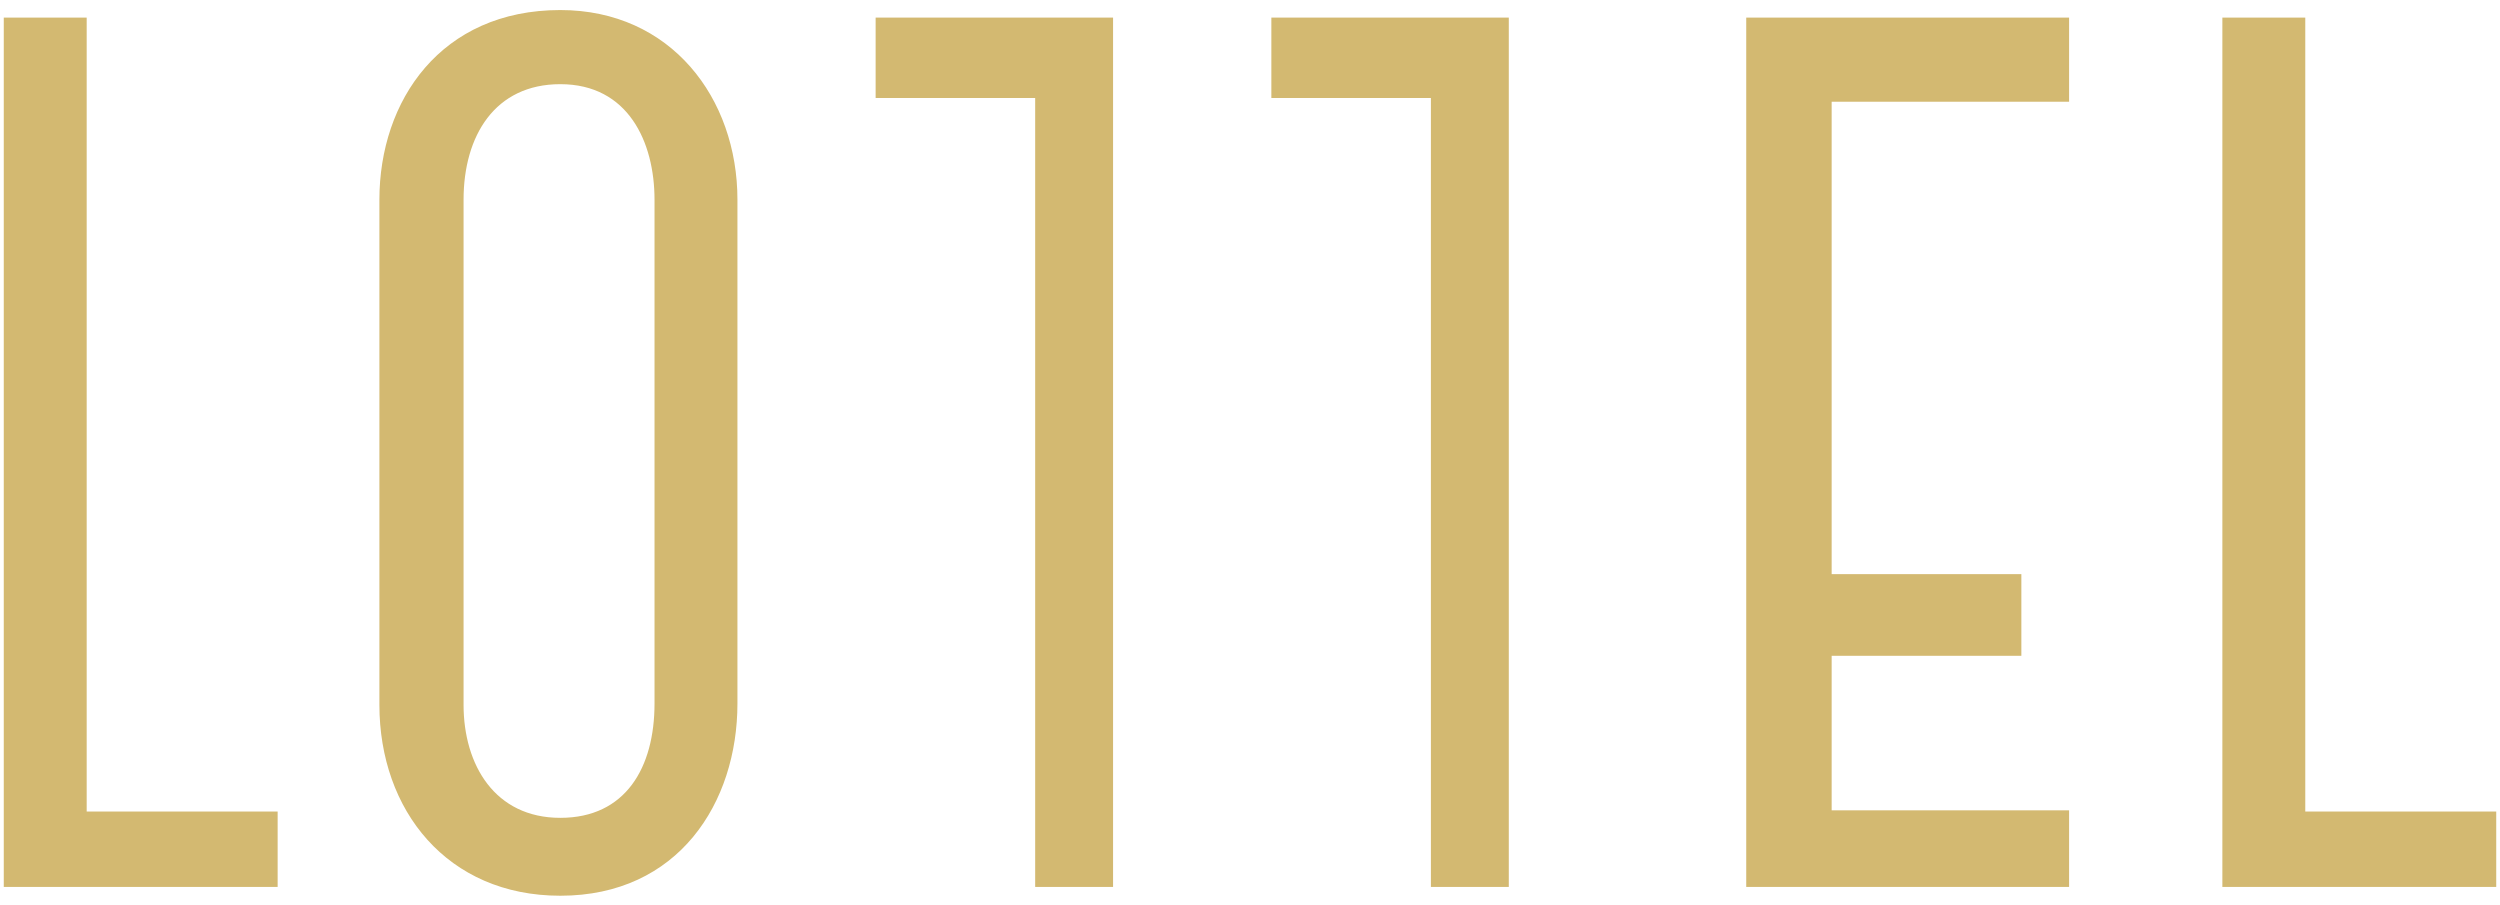 <?xml version="1.0" encoding="utf-8"?>
<!-- Generator: Adobe Illustrator 18.1.1, SVG Export Plug-In . SVG Version: 6.00 Build 0)  -->
<svg version="1.1" id="Layer_1" xmlns="http://www.w3.org/2000/svg" xmlns:xlink="http://www.w3.org/1999/xlink" x="0px" y="0px"
	 width="199px" height="72px" viewBox="-860 245 199 72" enable-background="new -860 245 199 72" xml:space="preserve">
<title>lottel_labels-ai</title>
<g id="_x3C_Group_x3E_">
	<path id="_x3C_Path_x3E_" fill="#D3B971" d="M-853.1,309.6v-63.2h-6.6v69.2h21.8v-6L-853.1,309.6z"/>
	<path id="_x3C_Compound_Path_x3E_" fill="#D3B971" d="M-829.8,301.1v-40.2c0-7.9,4.9-15.1,14.4-15.1c8.8,0,14.1,7,14.1,15.1V301
		c0,7.9-4.7,15.3-14.1,15.3C-824.4,316.3-829.8,309.5-829.8,301.1z M-823.1,260.9v40.2c0,4.8,2.5,9,7.7,9c5.2,0,7.5-4,7.5-9.1v-40.1
		c0-4.6-2.1-9.2-7.5-9.2C-820.6,251.7-823.1,255.8-823.1,260.9z"/>
	<path id="_x3C_Path_x3E__1_" fill="#D3B971" d="M-771.4,246.4h-18.9v6.4h12.7v62.8h6.2v-63.4V246.4z"/>
	<path id="_x3C_Path_x3E__2_" fill="#D3B971" d="M-739.9,246.4h-18.9v6.4h12.7v62.8h6.2v-63.4V246.4z"/>
	<path id="_x3C_Path_x3E__3_" fill="#D3B971" d="M-695.3,253.1v-6.7H-721v69.2h25.7v-6.1h-18.9v-12.3h15.1v-6.5h-15.1v-37.6H-695.3z
		"/>
	<path id="_x3C_Path_x3E__4_" fill="#D3B971" d="M-676.5,309.6v-63.2h-6.6v69.2h21.8v-6L-676.5,309.6z"/>
</g>
</svg>
